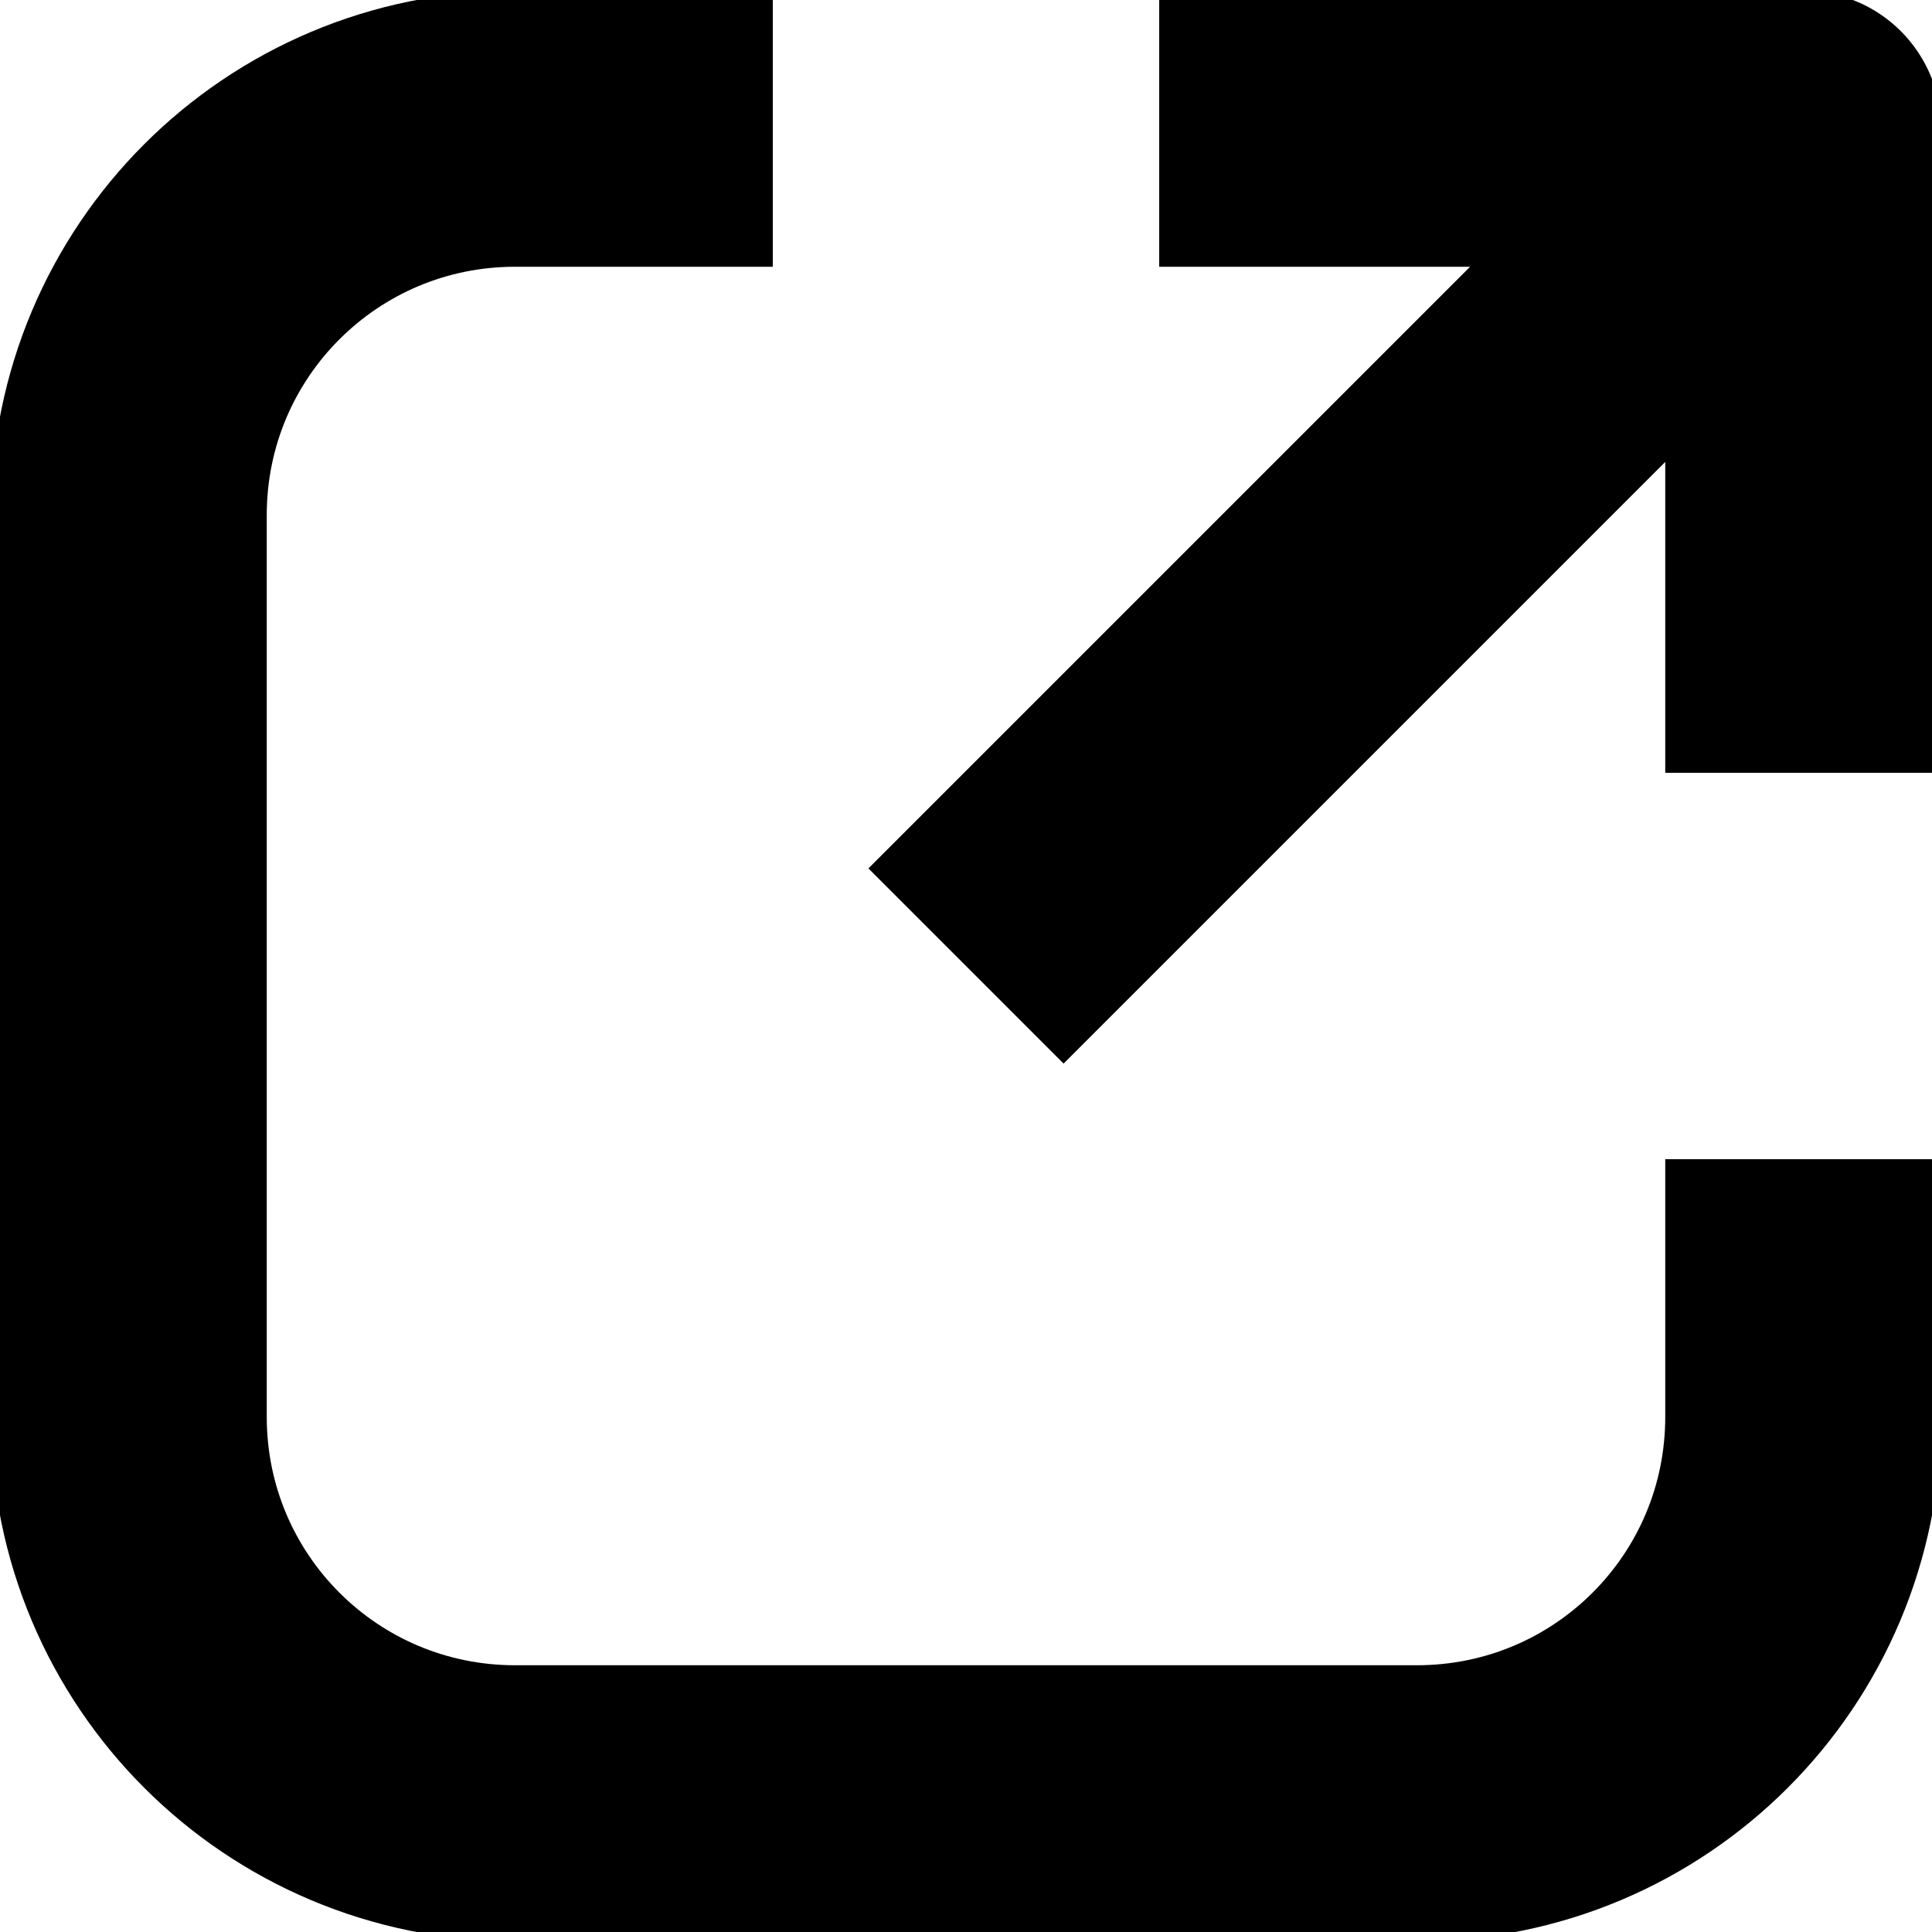 <svg width="14" height="14" viewBox="0 0 14 14" fill="none" xmlns="http://www.w3.org/2000/svg">
<g clip-path="url(#clip0_902_924)">
<path d="M12.6 1.4L7 7" stroke="black" stroke-width="2" stroke-linejoin="round"/>
<path d="M13.067 5.6V0.933H8.4" stroke="black" stroke-width="2" stroke-linejoin="round"/>
<path d="M5.6 0.933H3.733C2.184 0.933 0.933 2.184 0.933 3.733V10.267C0.933 11.816 2.184 13.067 3.733 13.067H10.267C11.816 13.067 13.067 11.816 13.067 10.267V8.4" stroke="black" stroke-width="2" stroke-linejoin="round"/>
</g>
<defs>
<clipPath id="clip0_902_924">
<rect width="14" height="14" fill="white"/>
</clipPath>
</defs>
</svg>
